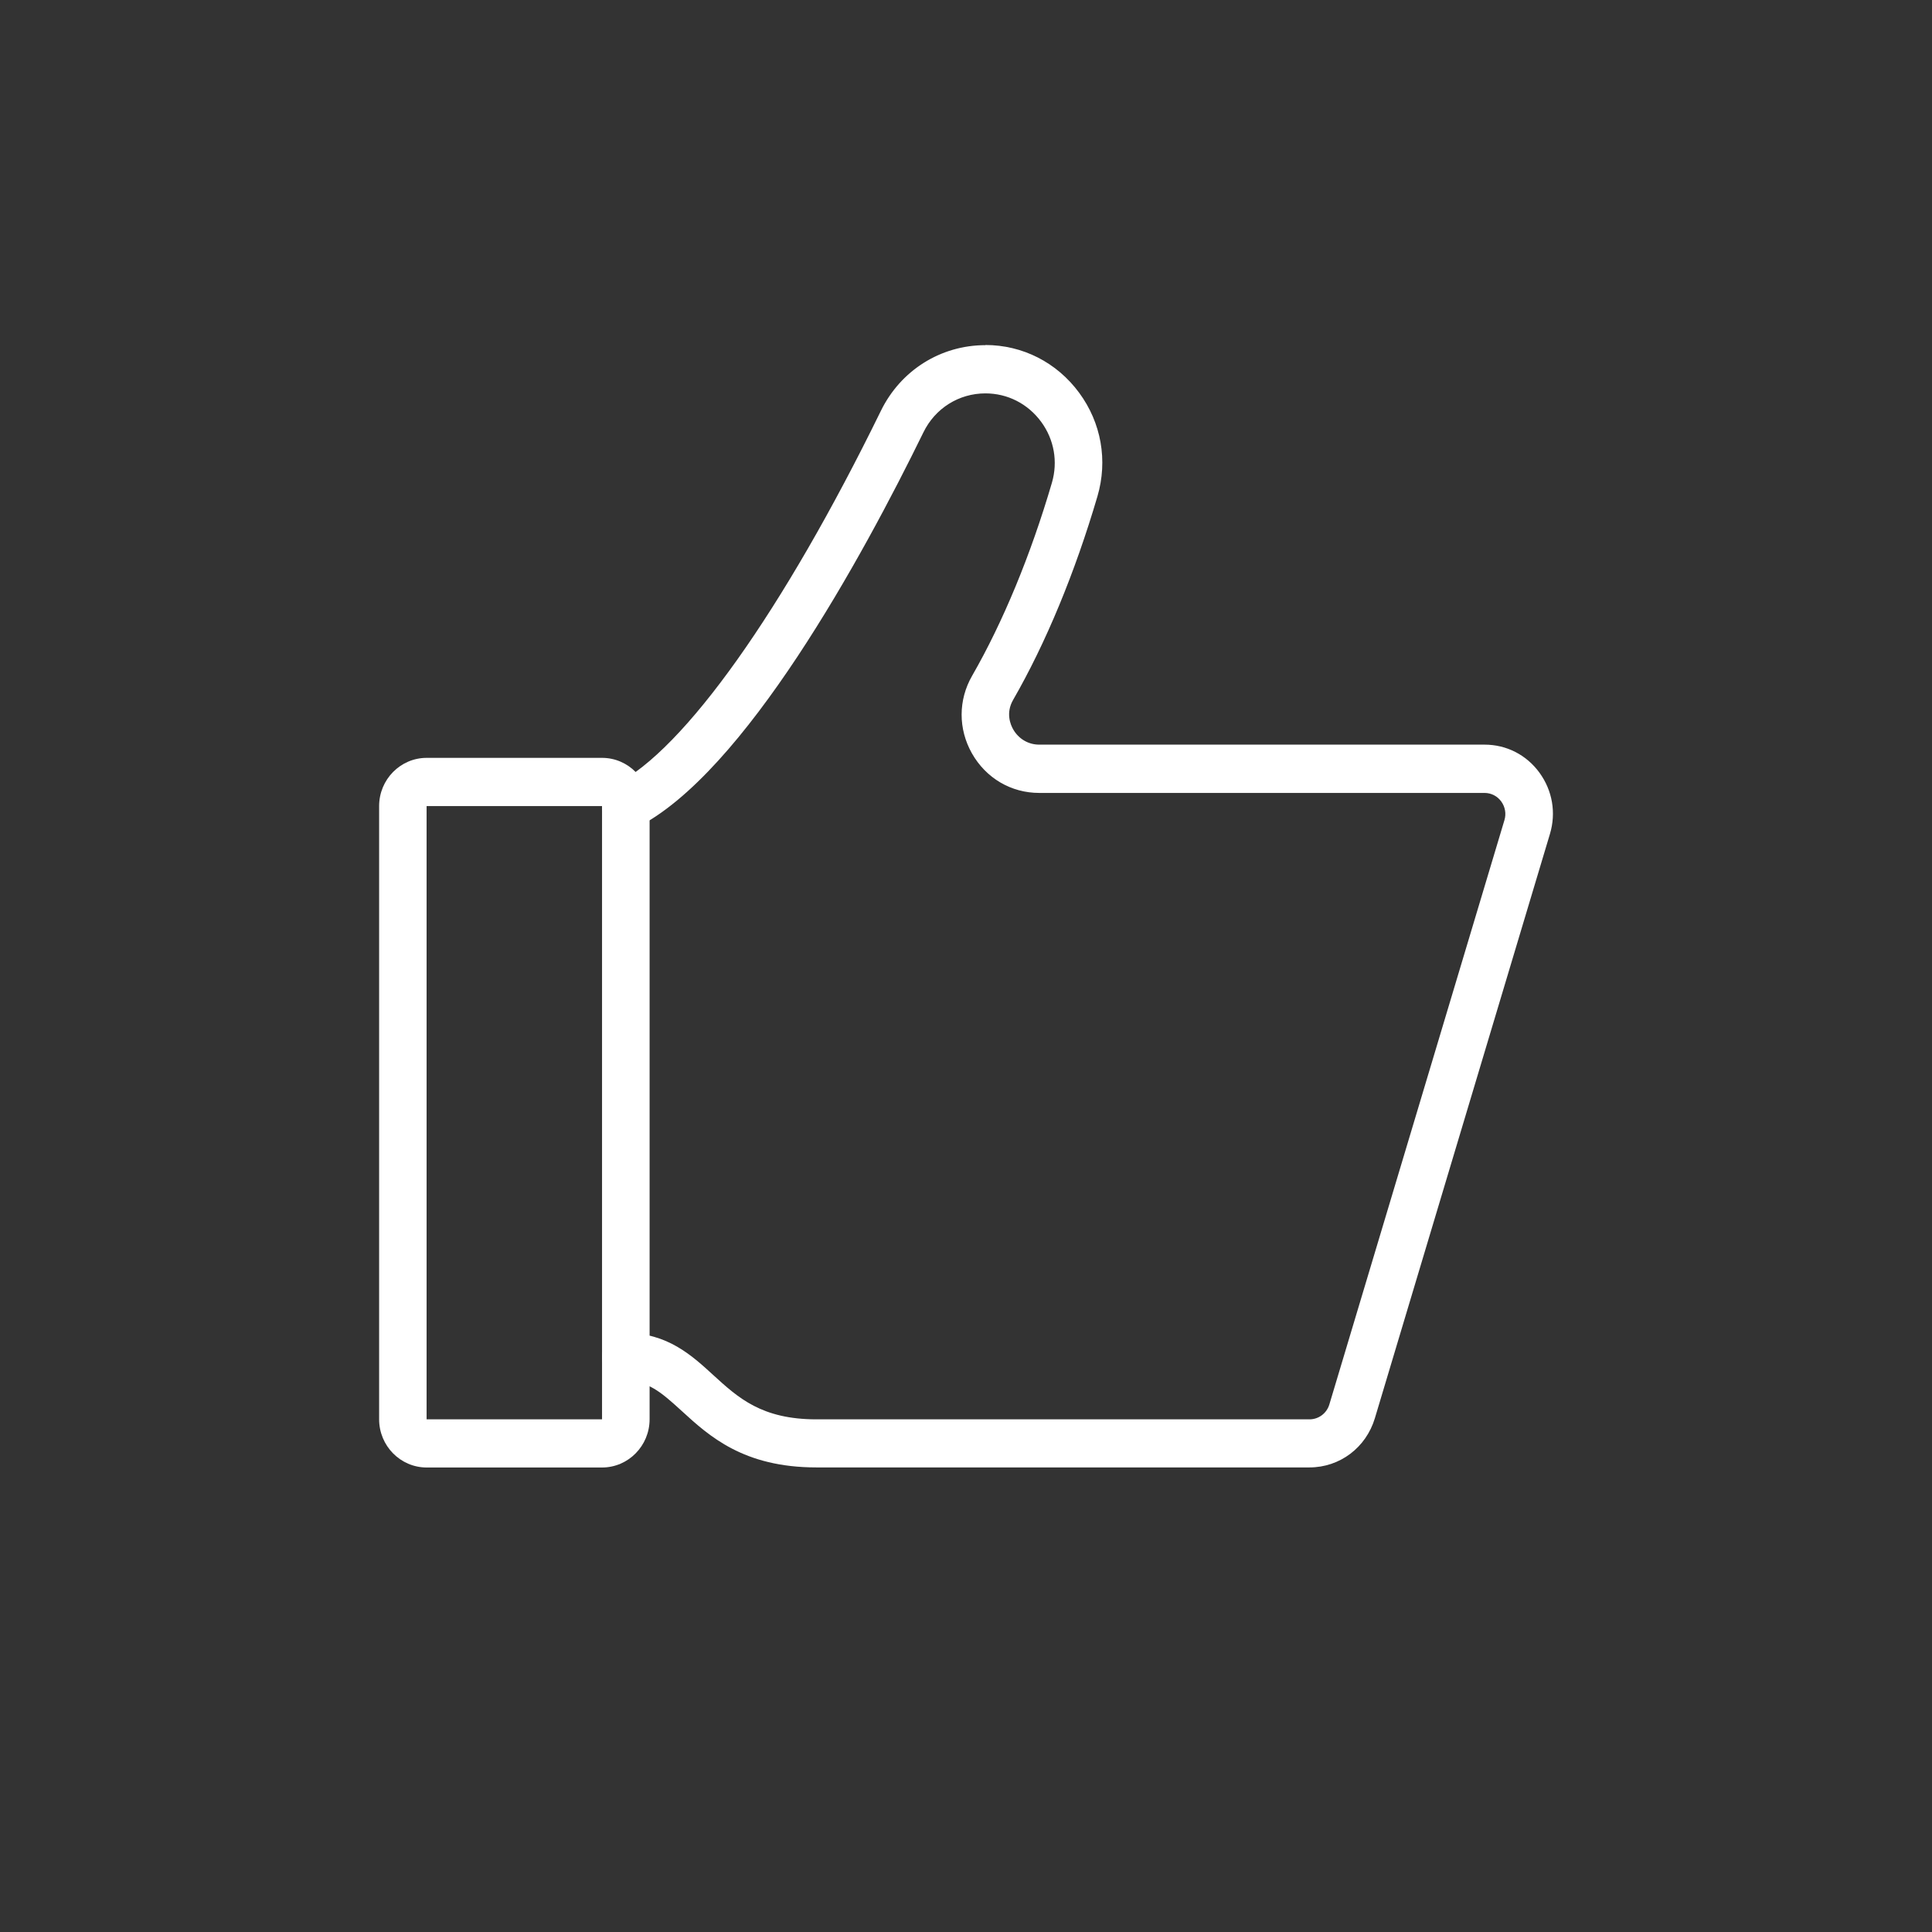 <svg xmlns="http://www.w3.org/2000/svg" id="_ëÎÓÈ_2" version="1.1" viewBox="0.0 0.0 260.0 260.0" width="50" height="50">
  
  <rect x="0.0" y="0.0" width="260.0" height="260.0" fill="#333333" stroke="none"/>
  
  <defs>
    <style>
      .st0 {
        fill: #fff;
      }
    </style>
  </defs>
  <g>
    <path class="st0" d="M109.87,196.49c-9.43,0-13.89-4.08-17.48-7.36-2.97-2.72-4.81-4.26-8.16-4.26-1.21,0-2.2-1.01-2.2-2.24s.99-2.24,2.2-2.24c5.19,0,8.19,2.75,11.09,5.4,3.35,3.06,6.8,6.22,14.55,6.22h66.35c1.69,0,3.15-1.1,3.64-2.73l23.56-78.63c.35-1.17.14-2.41-.58-3.39-.72-.99-1.84-1.56-3.06-1.56h-59.93c-3.42,0-6.47-1.8-8.18-4.81-1.68-2.97-1.68-6.5.01-9.45,4.2-7.32,7.95-16.38,10.83-26.2.92-3.13.33-6.44-1.61-9.08-1.97-2.69-5-4.23-8.3-4.23-3.94,0-7.48,2.22-9.23,5.78-8.15,16.66-23.94,45.67-38.19,52.77-.3.15-.63.23-.96.23-.84,0-1.6-.48-1.97-1.25-.54-1.11-.09-2.46,1-3.01,9.41-4.69,22.94-23.67,36.18-50.75,2.49-5.1,7.54-8.27,13.16-8.27,4.7,0,9.01,2.19,11.82,6.02,2.79,3.79,3.63,8.55,2.3,13.05-2.98,10.17-6.88,19.57-11.25,27.18-1.27,2.21-.42,4.19,0,4.94.91,1.61,2.55,2.57,4.38,2.57h59.93c2.62,0,5.02,1.22,6.58,3.36,1.56,2.14,2.02,4.83,1.26,7.38l-23.56,78.63c-1.06,3.53-4.21,5.9-7.84,5.9h-66.35Z" />
    <path class="st0" d="M132.61,48.45c4.38,0,8.39,2.05,11.01,5.61,2.6,3.53,3.38,7.97,2.15,12.18-2.96,10.09-6.82,19.42-11.16,26.97-1.06,1.84-1.06,4.06,0,5.93,1.09,1.93,3.05,3.08,5.25,3.08h59.93c2.3,0,4.4,1.08,5.77,2.95,1.38,1.89,1.78,4.26,1.11,6.51l-23.56,78.63c-.93,3.1-3.7,5.19-6.88,5.19h-66.35c-9.04,0-13.17-3.77-16.8-7.1-2.76-2.52-4.94-4.52-8.84-4.52-.66,0-1.2-.56-1.2-1.24s.54-1.24,1.2-1.24c4.8,0,7.66,2.61,10.42,5.14,3.48,3.18,7.08,6.48,15.22,6.48h66.35c2.13,0,3.98-1.38,4.59-3.44l23.56-78.63c.44-1.47.18-3.03-.73-4.27-.91-1.25-2.32-1.97-3.86-1.97h-59.93c-3.05,0-5.78-1.61-7.31-4.31-1.51-2.66-1.51-5.82,0-8.45,4.24-7.38,8.02-16.52,10.93-26.42,1.01-3.43.37-7.06-1.76-9.95-2.17-2.94-5.49-4.63-9.11-4.63-4.33,0-8.21,2.43-10.12,6.35-18.85,38.55-31.73,49.33-37.73,52.32-.16.08-.34.12-.52.12-.46,0-.87-.26-1.07-.68-.3-.62-.05-1.37.55-1.68,9.74-4.86,23.1-23.52,36.64-51.2,2.32-4.75,7.02-7.71,12.26-7.71M132.61,46.45c-6.01,0-11.39,3.38-14.06,8.83-13.15,26.89-26.51,45.69-35.73,50.29-1.58.79-2.24,2.73-1.46,4.34.56,1.15,1.69,1.81,2.87,1.81.47,0,.96-.11,1.41-.33,14.51-7.24,30.44-36.46,38.64-53.23,1.58-3.22,4.77-5.22,8.33-5.22,2.98,0,5.71,1.39,7.5,3.82,1.75,2.38,2.28,5.37,1.45,8.21-2.86,9.75-6.58,18.74-10.74,25.98-1.87,3.25-1.88,7.15-.02,10.44,1.89,3.33,5.27,5.32,9.05,5.32h59.93c.9,0,1.72.42,2.25,1.15.53.73.69,1.65.43,2.51l-23.56,78.63c-.36,1.2-1.44,2.01-2.68,2.01h-66.35c-7.36,0-10.52-2.89-13.87-5.95-2.9-2.66-6.19-5.67-11.77-5.67-1.77,0-3.2,1.45-3.2,3.24s1.43,3.24,3.2,3.24c2.98,0,4.62,1.37,7.49,3.99,3.71,3.4,8.33,7.62,18.15,7.62h66.35c4.08,0,7.61-2.66,8.8-6.61l23.56-78.63c.86-2.85.34-5.86-1.41-8.26-1.75-2.4-4.44-3.77-7.39-3.77h-59.93c-1.46,0-2.77-.77-3.51-2.07-.34-.6-1.02-2.18,0-3.95,4.42-7.68,8.34-17.16,11.35-27.4,1.41-4.81.52-9.89-2.46-13.93-3-4.08-7.61-6.43-12.62-6.43h0Z" />
  </g>
  <g>
    <path class="st0" d="M57.42,196.49c-2.98,0-5.4-2.46-5.4-5.49v-82.52c0-3.03,2.42-5.49,5.4-5.49h23.6c2.98,0,5.4,2.46,5.4,5.49v82.52c0,3.03-2.42,5.49-5.4,5.49h-23.6ZM57.42,107.47c-.55,0-1,.45-1,1v82.53c0,.55.44,1,.99,1h23.61c.27,0,.52-.1.71-.29s.29-.44.29-.71v-82.53c0-.28-.11-.54-.31-.73-.19-.17-.44-.28-.69-.28h-23.6Z" />
    <path class="st0" d="M81.02,103.99c2.43,0,4.4,2.01,4.4,4.49v82.52c0,2.48-1.98,4.49-4.4,4.49h-23.6c-2.43,0-4.4-2.01-4.4-4.49v-82.52c0-2.48,1.98-4.49,4.4-4.49h23.6M81.02,193.01c.53,0,1.04-.21,1.41-.59.38-.38.59-.88.59-1.41v-82.53c0-.57-.24-1.12-.66-1.5-.37-.33-.84-.51-1.34-.51h-23.6c-1.1,0-2,.9-2,2v82.53c0,1.1.89,2,1.99,2h23.61s0,0,0,0M81.02,101.99h-23.6c-3.53,0-6.4,2.91-6.4,6.49v82.52c0,3.58,2.87,6.49,6.4,6.49h23.6c3.53,0,6.4-2.91,6.4-6.49v-82.52c0-3.58-2.87-6.49-6.4-6.49h0ZM81.02,191.01h-23.61s0-82.53,0-82.53h23.61s0,82.53,0,82.53h0Z" />
  </g>
</svg>
